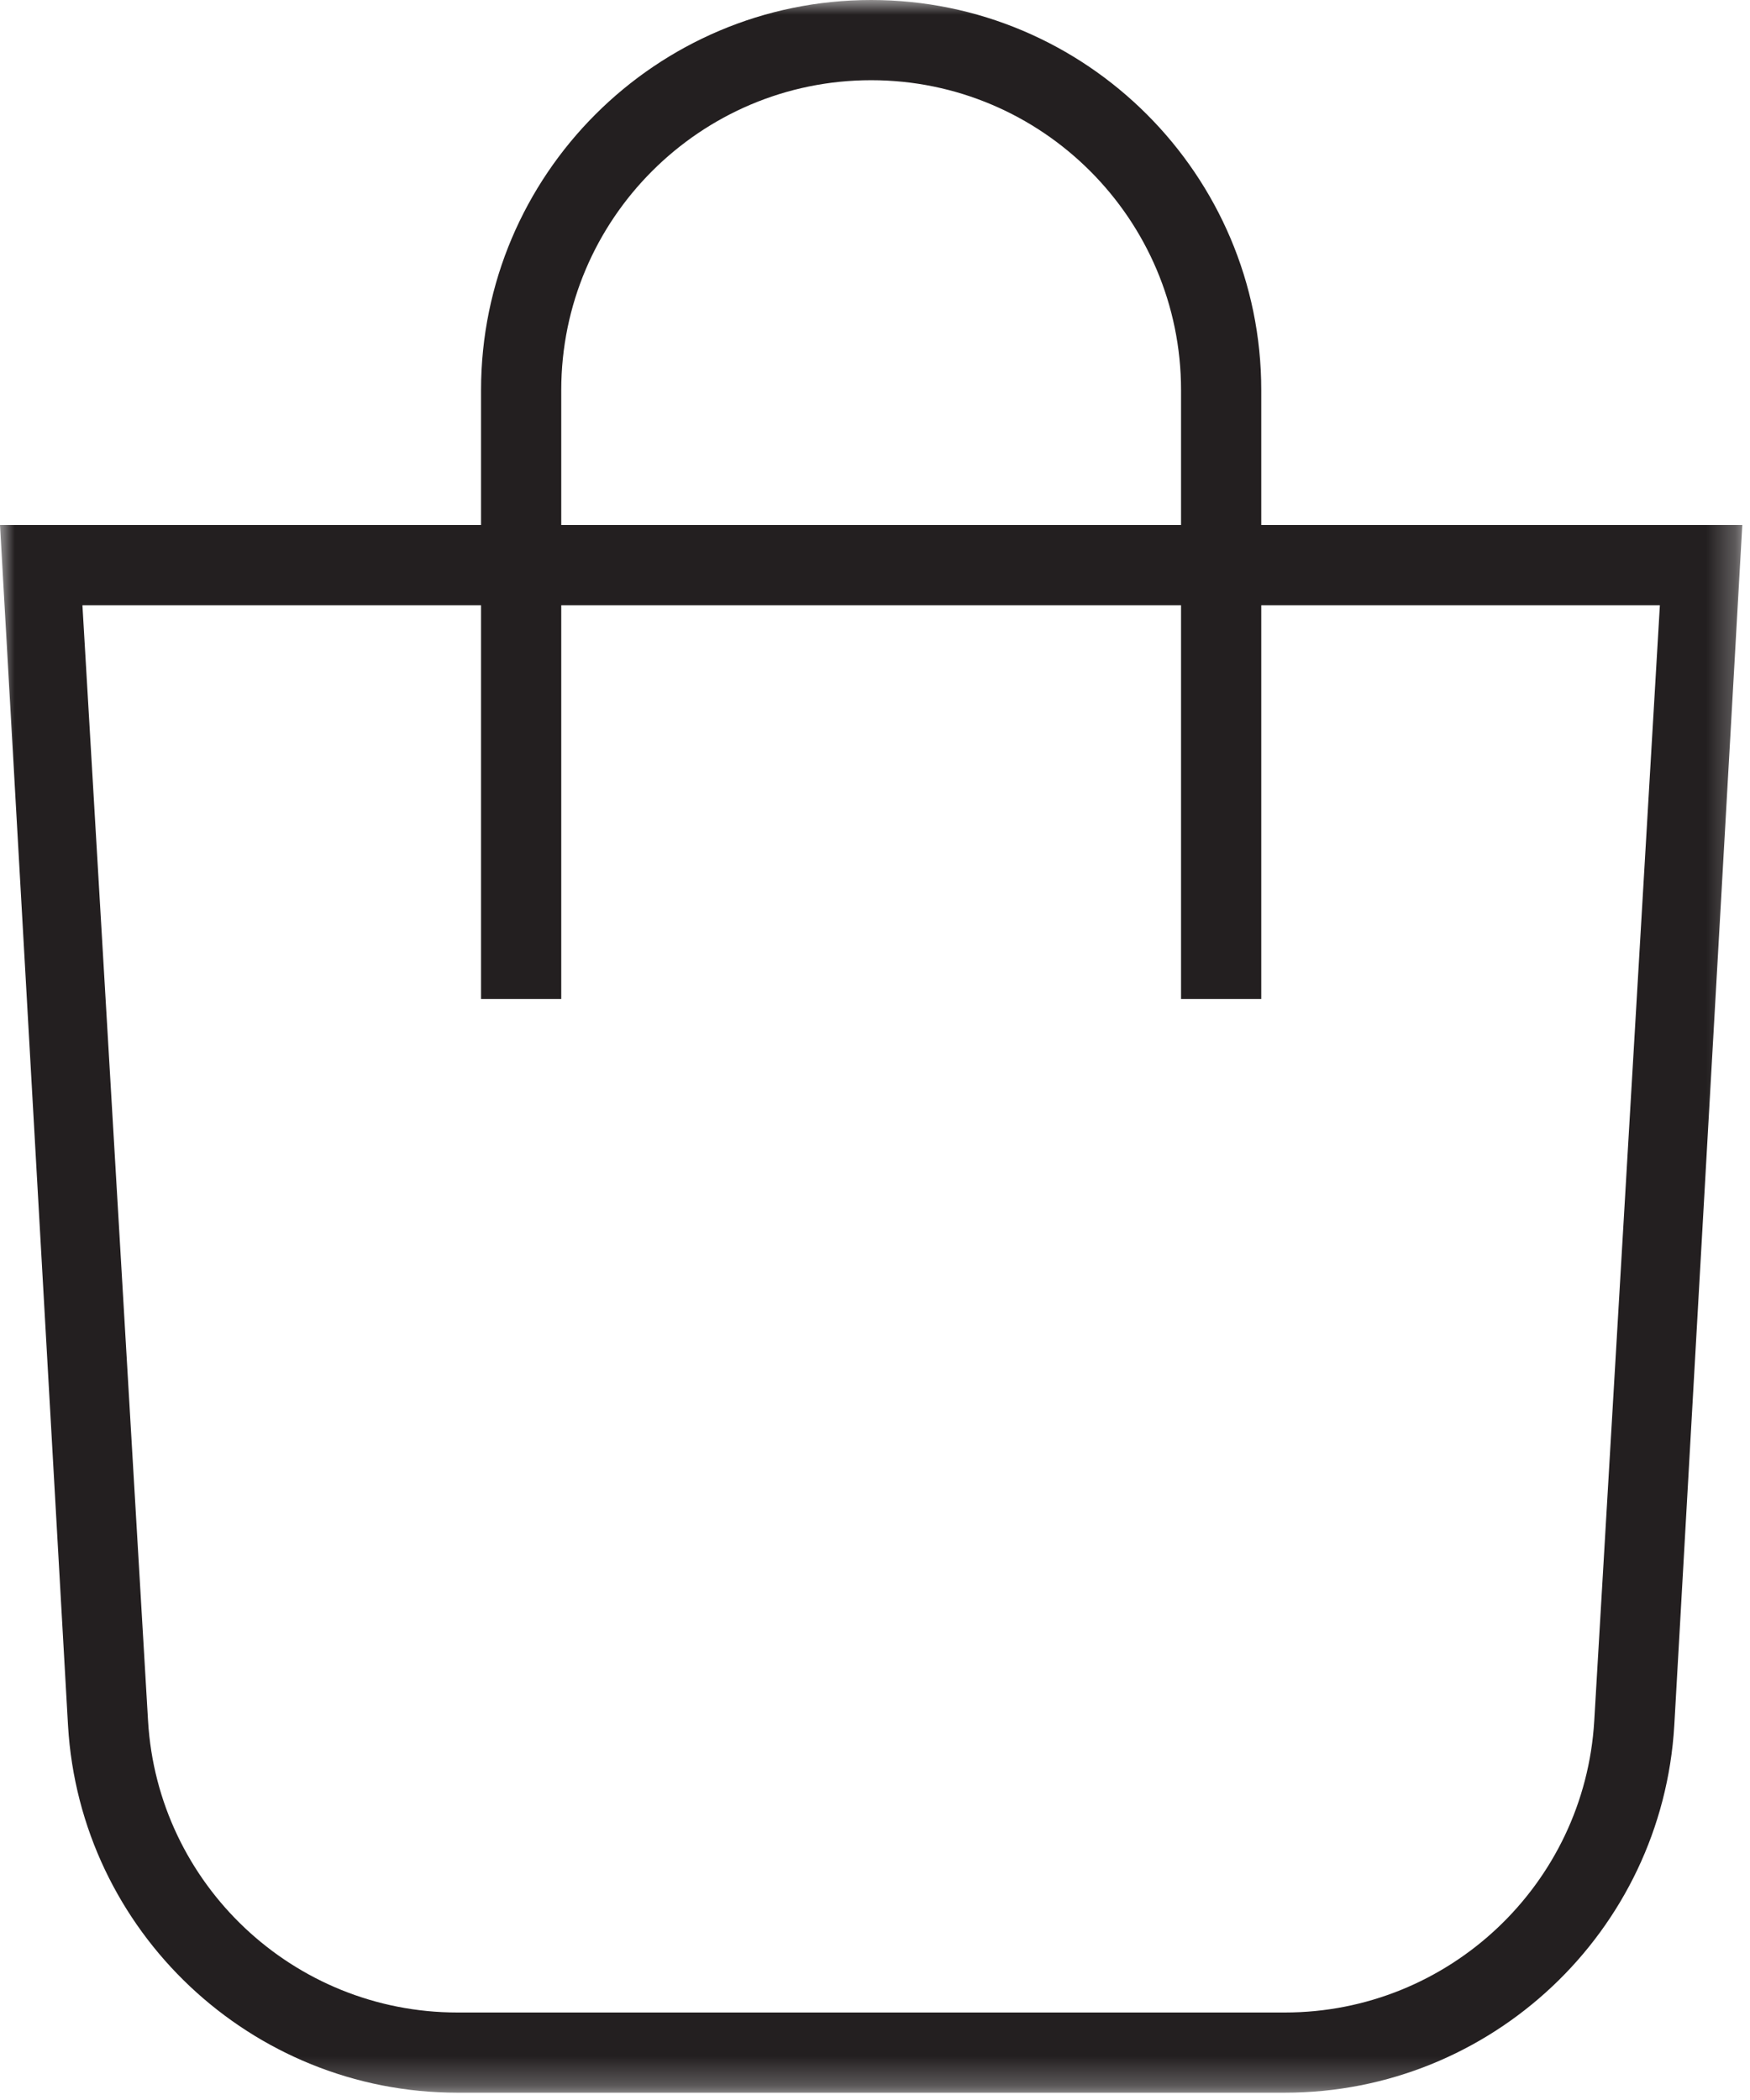 <?xml version="1.0" encoding="UTF-8"?>
<svg width="60px" height="72px" viewBox="0 0 60 72" version="1.1" xmlns="http://www.w3.org/2000/svg" xmlns:xlink="http://www.w3.org/1999/xlink">
    <!-- Generator: Sketch 60 (88103) - https://sketch.com -->
    <title>Group 3 Copy</title>
    <desc>Created with Sketch.</desc>
    <defs>
        <polygon id="path-1" points="0 0 59.736 0 59.736 71.75 0 71.75"></polygon>
    </defs>
    <g id="Wholesale-Account-Setup" stroke="none" stroke-width="1" fill="none" fill-rule="evenodd">
        <g id="Registration-Landing---HD-1440" transform="translate(-1090, -530)">
            <g id="Group-3-Copy" transform="translate(1090, 530)">
                <mask id="mask-2" fill="white">
                    <use xlink:href="#path-1"></use>
                </mask>
                <g id="Clip-2"></g>
                <path d="M56.91,20.75 L54.66,58.999 C54.33,64.607 49.671,69 44.053,69 L15.683,69 C10.064,69 5.405,64.607 5.076,58.999 L2.826,20.75 L16.493,20.75 L16.493,34.25 L19.243,34.25 L19.243,20.75 L40.493,20.75 L40.493,34.25 L43.243,34.25 L43.243,20.75 L56.91,20.75 Z M19.243,13.375 C19.243,7.516 24.01,2.75 29.868,2.75 C35.726,2.75 40.493,7.516 40.493,13.375 L40.493,18 L19.243,18 L19.243,13.375 Z M29.868,0 C22.493,0 16.493,6 16.493,13.375 L16.493,18 L0,18 L2.332,59.16 C2.746,66.22 8.61,71.75 15.683,71.75 L44.053,71.75 C51.126,71.75 56.99,66.22 57.404,59.16 L59.736,18 L43.243,18 L43.243,13.375 C43.243,6 37.243,0 29.868,0 L29.868,0 Z" id="Fill-1" fill="#231F20" mask="url(#mask-2)"></path>
            </g>
        </g>
    </g>
</svg>